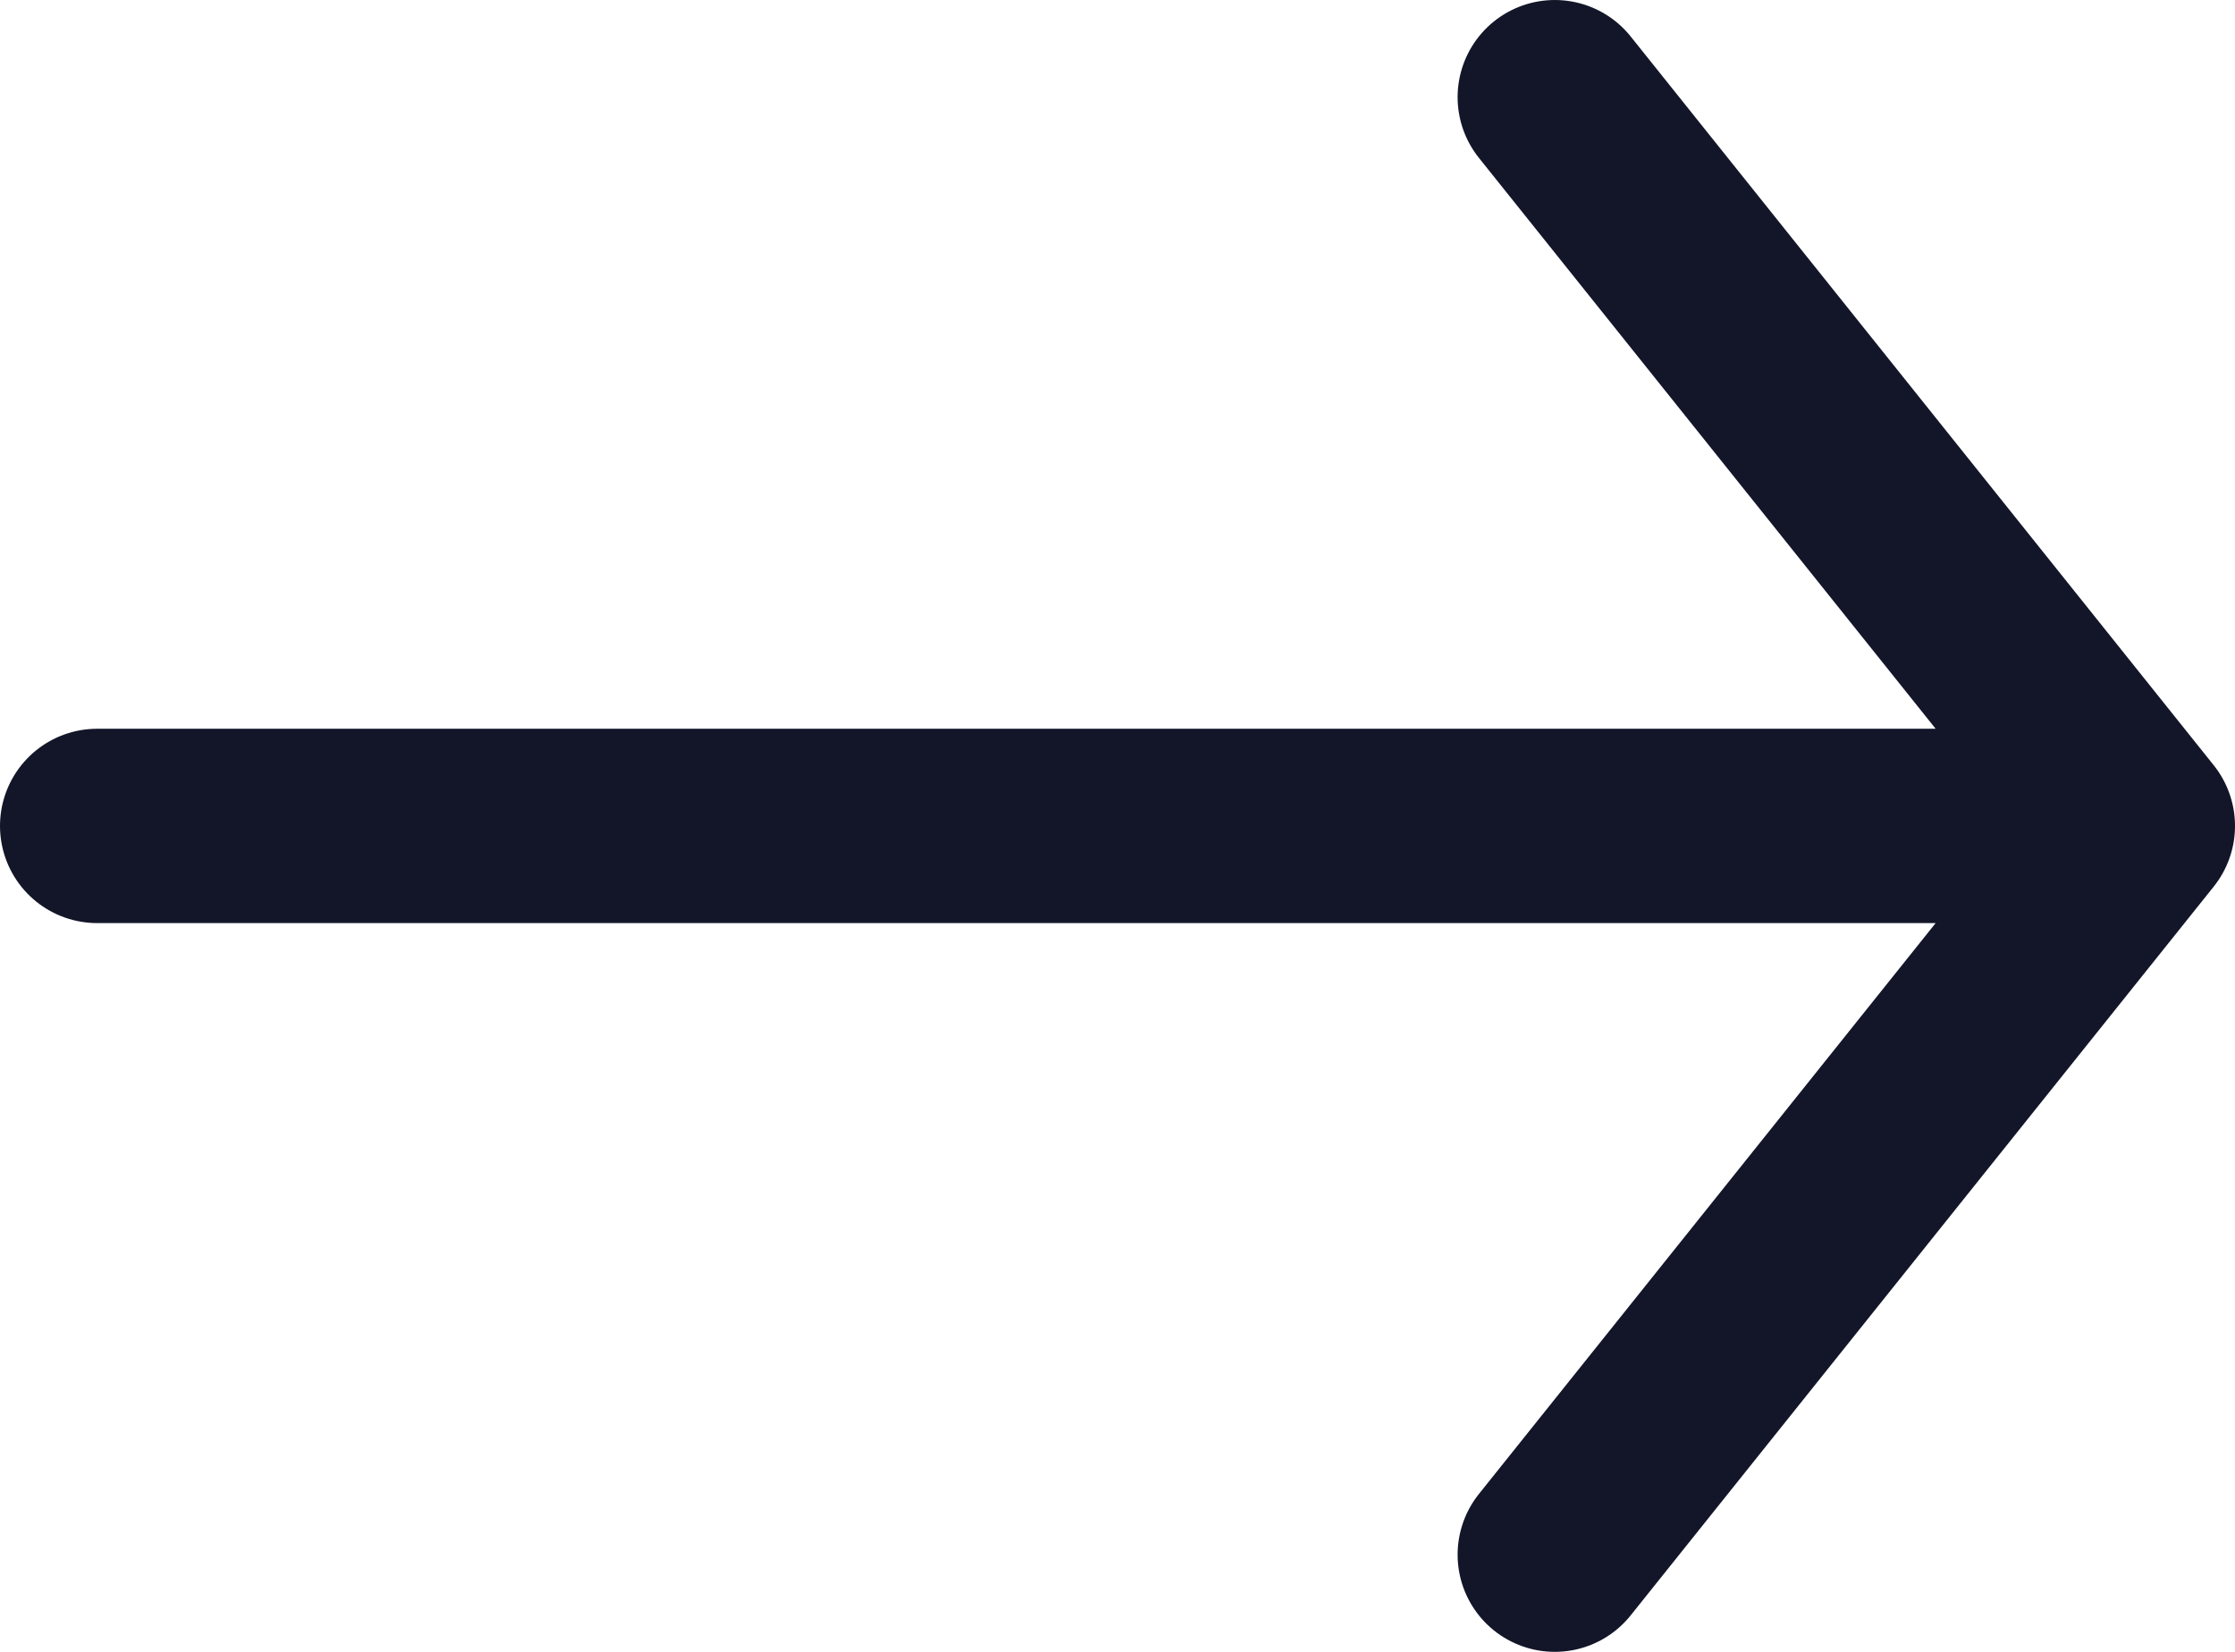<svg width="23" height="17" viewBox="0 0 23 17" fill="none" xmlns="http://www.w3.org/2000/svg">
<path d="M16 1L22 8.5M22 8.5L16 16M22 8.5H1" stroke="#131629" stroke-width="2" stroke-linecap="round" stroke-linejoin="round"/>
</svg>
